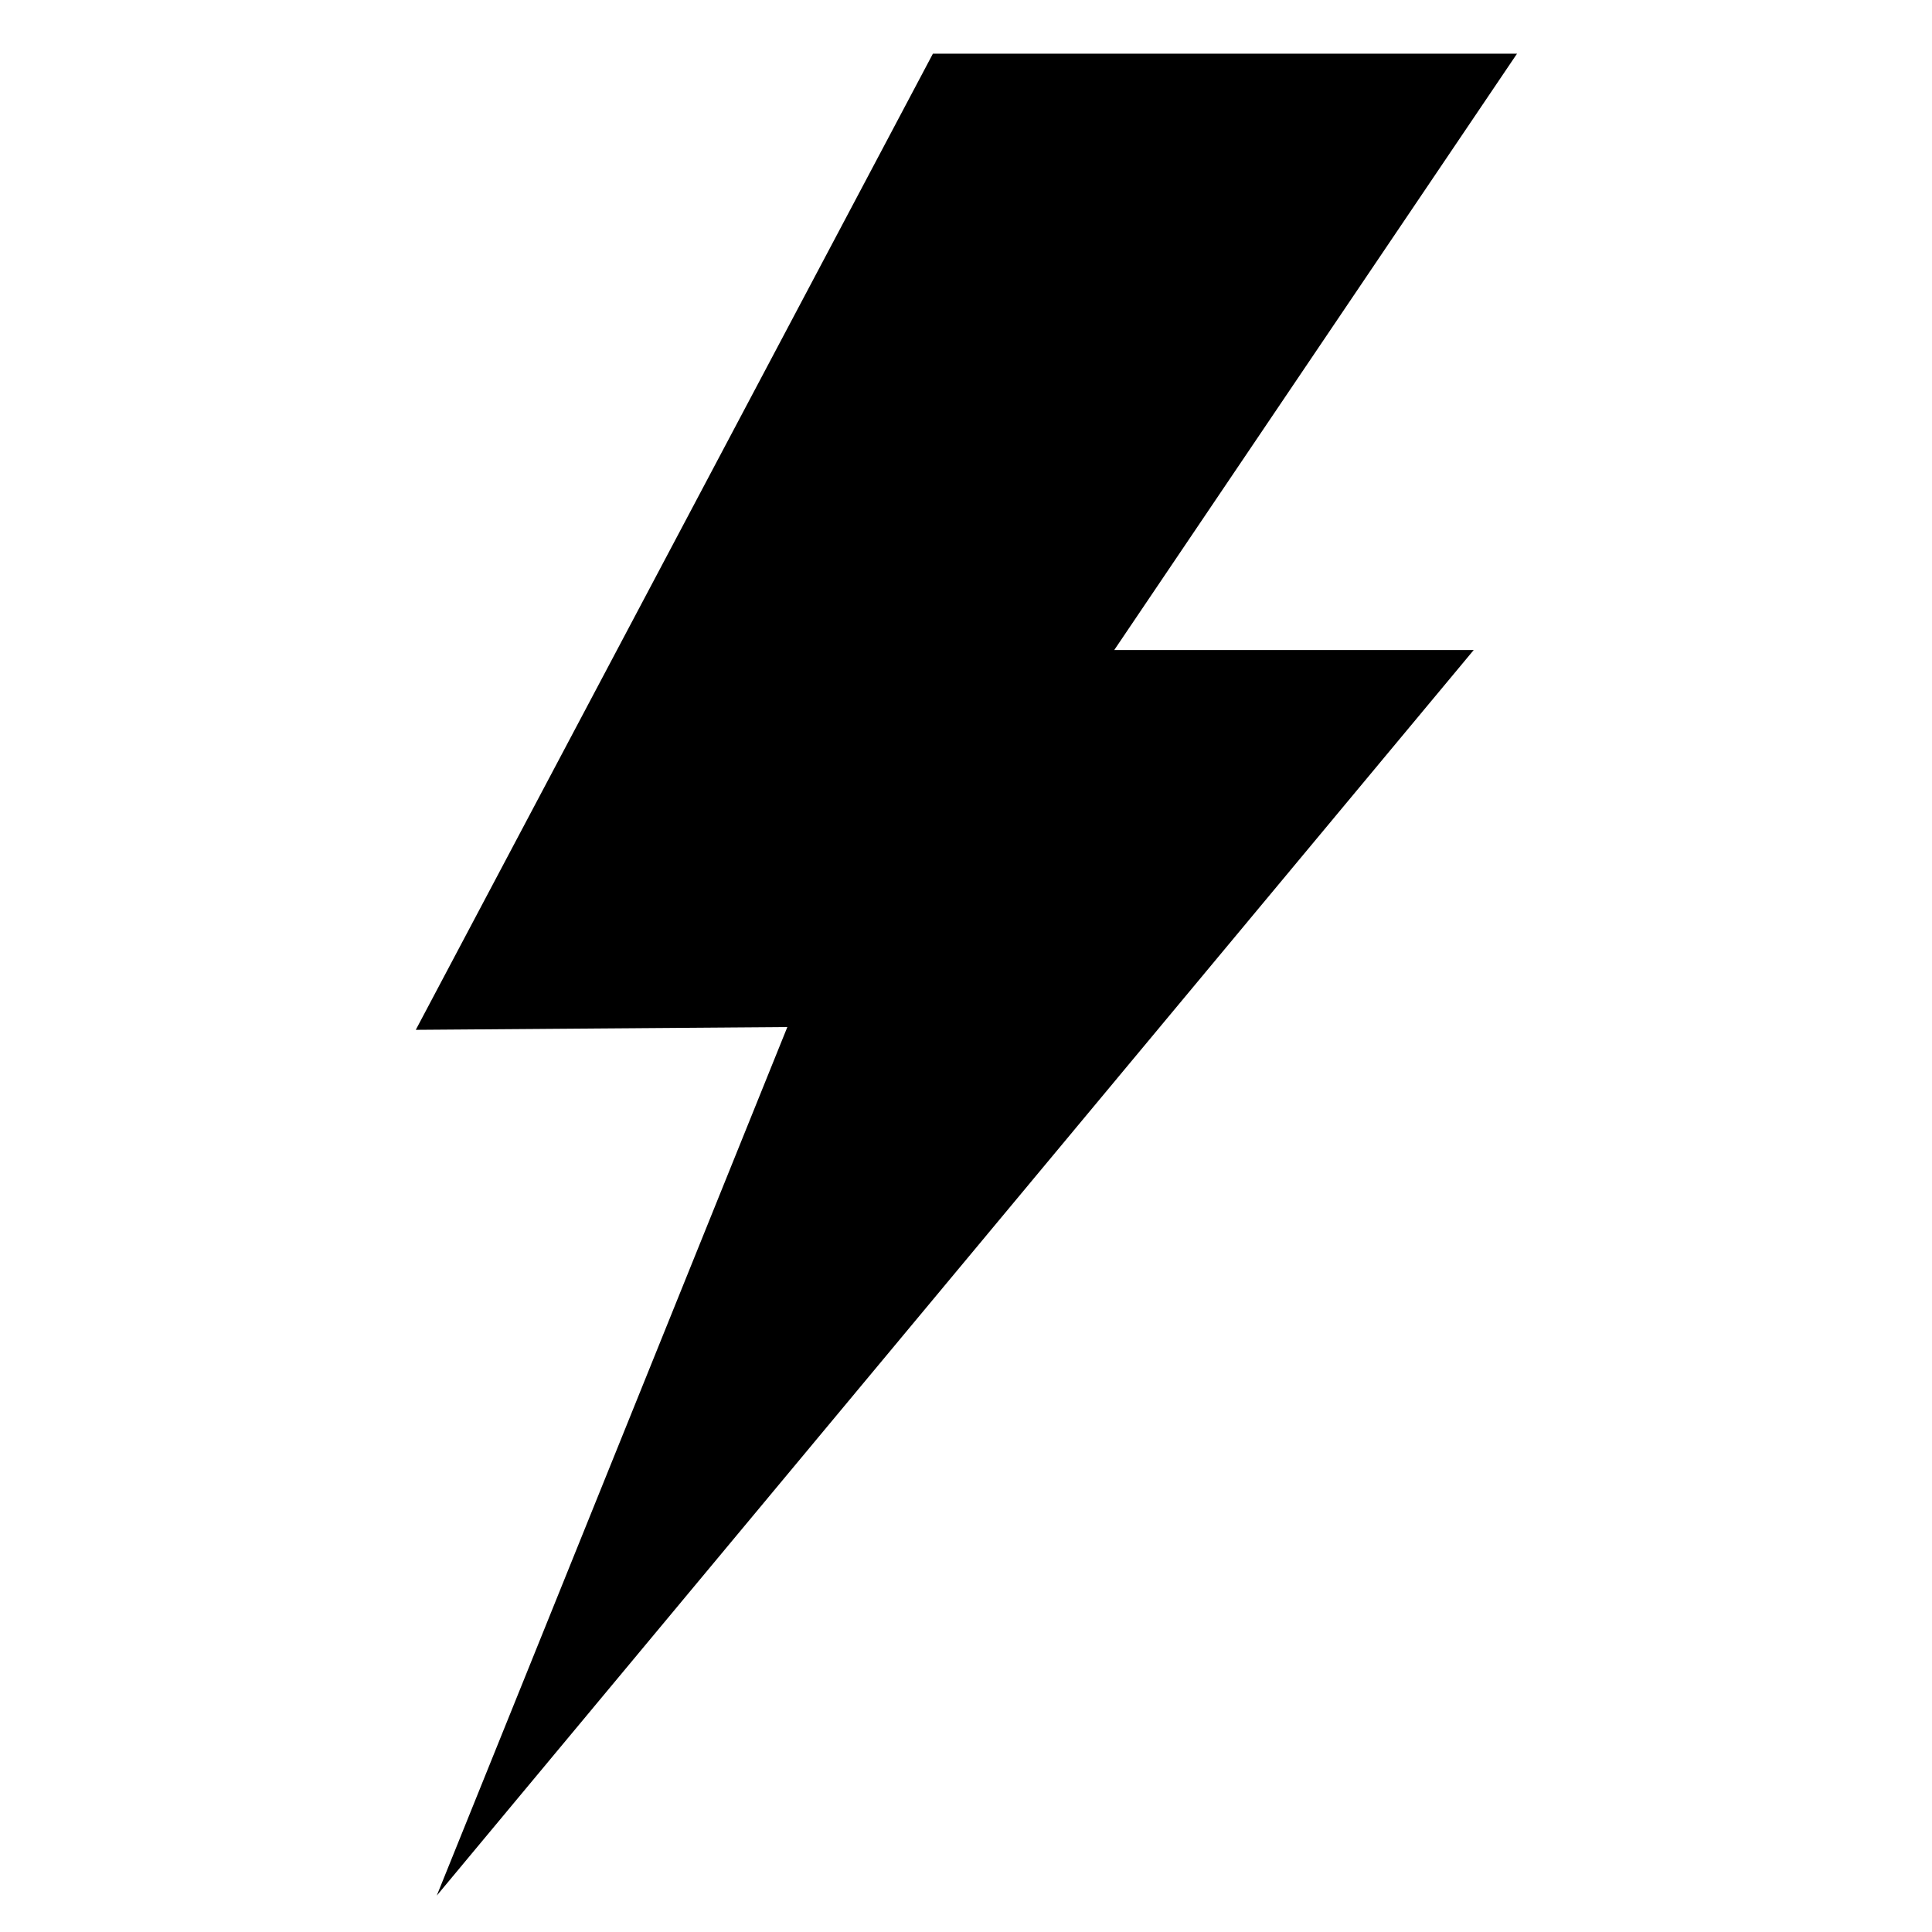 <?xml version="1.0" encoding="UTF-8"?>
<svg data-bbox="80.703 10.418 213.75 357.516" height="500" viewBox="0 0 375 375" width="500" xmlns="http://www.w3.org/2000/svg" data-type="shape">
    <g>
        <defs>
            <clipPath id="7242aca4-65b1-4647-baa5-9ed32decbadc">
                <path d="M80.703 10.418h213.75v357.516H80.703Zm0 0"/>
            </clipPath>
        </defs>
        <g clip-path="url(#7242aca4-65b1-4647-baa5-9ed32decbadc)">
            <path d="M181.078 10.418 80.703 199.891l72.121-.543-68.047 168.586 201.27-241.762h-69.774l78.18-115.754z"/>
        </g>
    </g>
</svg>
